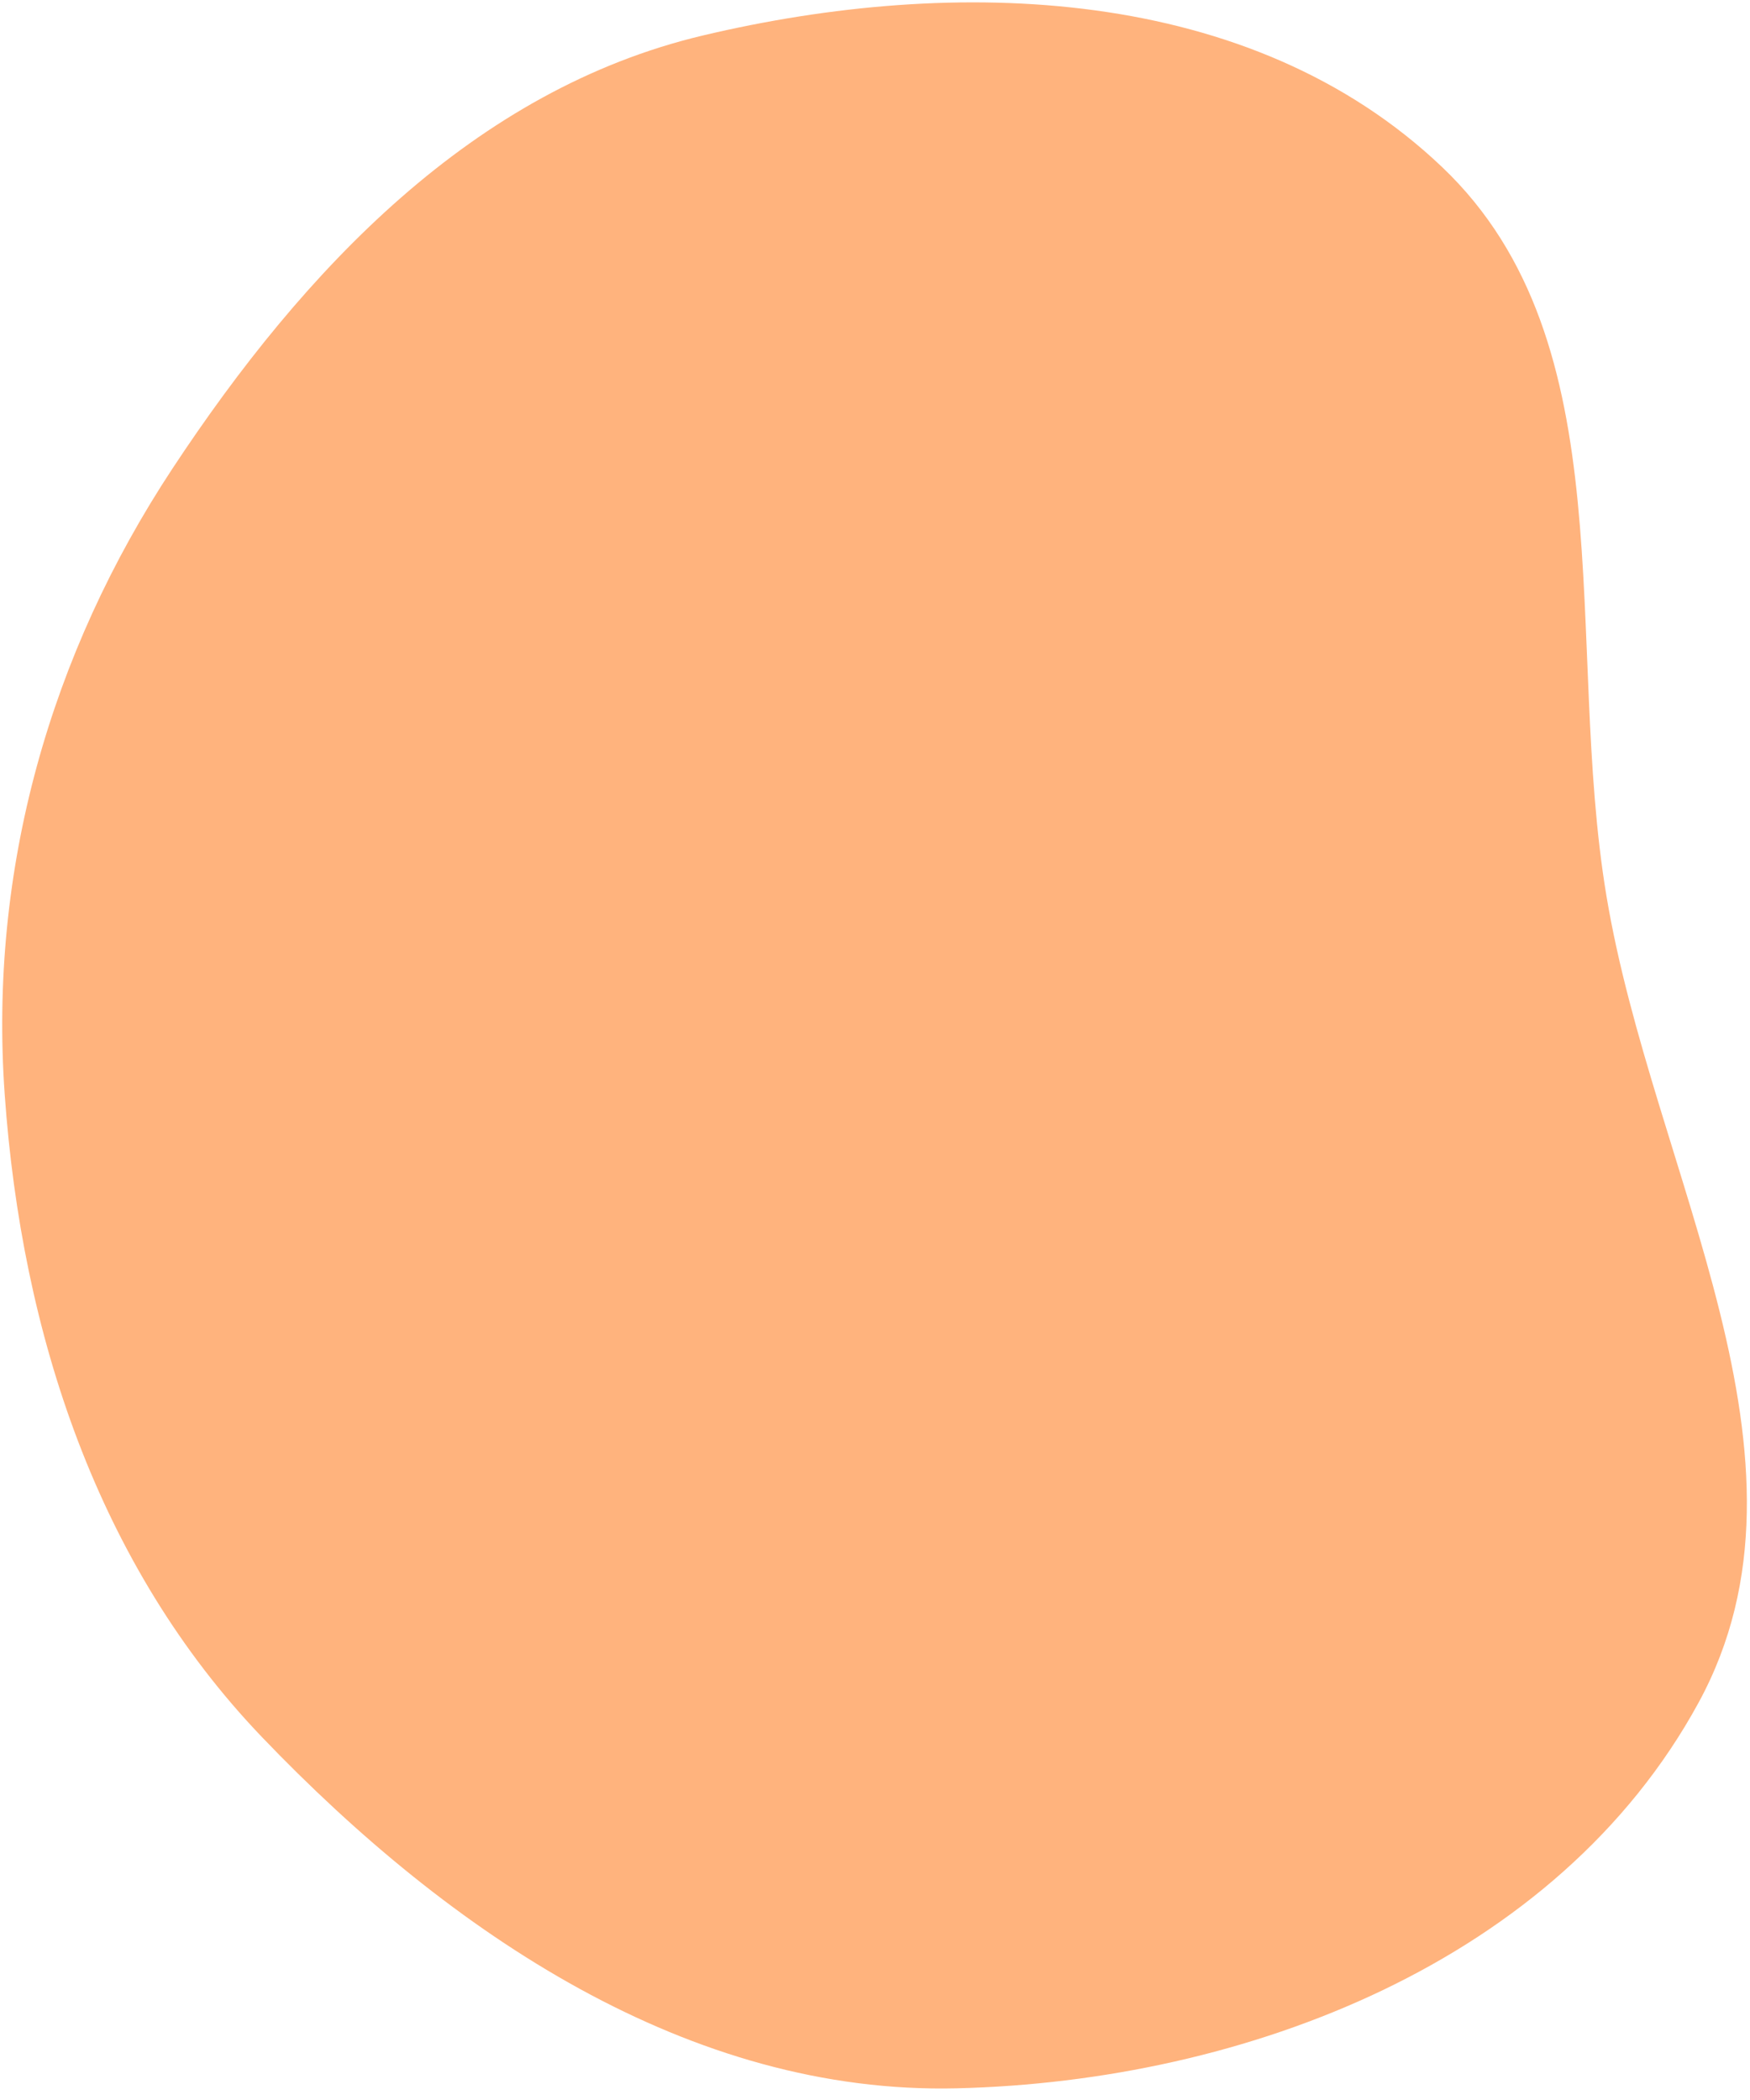<svg width="135" height="162" viewBox="0 0 135 162" fill="none" xmlns="http://www.w3.org/2000/svg">
<path fill-rule="evenodd" clip-rule="evenodd" d="M0.362 84.416C-0.864 67.055 3.866 50.461 13.303 36.149C23.484 20.708 36.574 6.924 54.219 2.738C73.706 -1.886 96.464 -1.192 111.266 12.905C125.525 26.487 120.641 49.428 123.929 69.134C127.501 90.536 141.289 112.529 131.031 131.35C120.131 151.348 96.062 160.565 73.804 161.099C53.216 161.593 34.774 149.213 20.212 134.008C7.543 120.78 1.668 102.922 0.362 84.416Z" fill="#FFB37D"/>
</svg>
